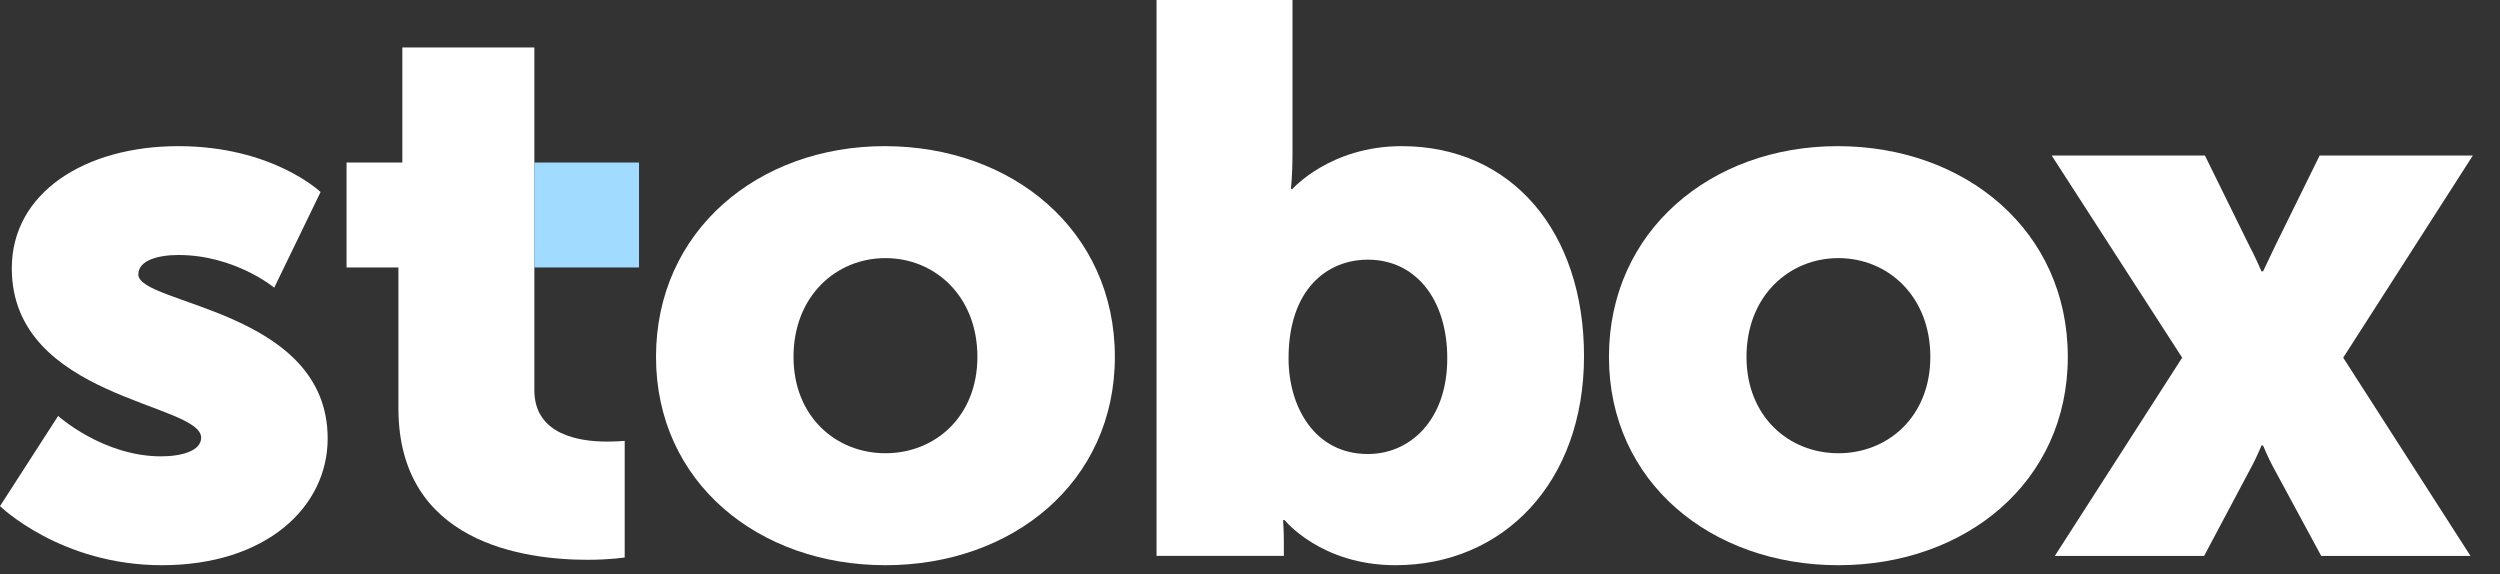 <svg width="74" height="17" viewBox="0 0 74 17" fill="none" xmlns="http://www.w3.org/2000/svg">
<rect x="0" y="0" width="74" height="17" fill="#333333" stroke="none"/>
<path fill-rule="evenodd" clip-rule="evenodd" d="M1.721 12.312C1.721 12.312 3.047 13.508 4.768 13.508C5.373 13.508 5.954 13.347 5.954 12.956C5.954 11.92 0.349 11.805 0.349 7.939C0.349 5.707 2.512 4.326 5.28 4.326C8.07 4.326 9.489 5.684 9.489 5.684L8.117 8.515C8.117 8.515 6.954 7.548 5.28 7.548C4.675 7.548 4.094 7.709 4.094 8.123C4.094 9.021 9.699 9.159 9.699 12.979C9.699 15.004 7.884 16.73 4.791 16.73C1.791 16.73 0 14.981 0 14.981L1.721 12.312Z" fill="white"/>
<path fill-rule="evenodd" clip-rule="evenodd" d="M11.793 7.917H10.258V4.81H11.909V1.404H15.817V11.553C15.817 12.887 17.188 13.071 17.956 13.071C18.282 13.071 18.491 13.049 18.491 13.049V16.501C18.491 16.501 18.049 16.57 17.398 16.57C15.491 16.57 11.793 16.063 11.793 12.082V7.917Z" fill="white"/>
<path fill-rule="evenodd" clip-rule="evenodd" d="M26.21 13.416C27.674 13.416 28.931 12.334 28.931 10.563C28.931 8.768 27.674 7.64 26.21 7.64C24.745 7.64 23.488 8.768 23.488 10.563C23.488 12.334 24.745 13.416 26.21 13.416ZM26.185 4.326C29.977 4.326 33 6.835 33 10.563C33 14.268 29.977 16.73 26.209 16.73C22.441 16.73 19.418 14.268 19.418 10.563C19.418 6.835 22.441 4.326 26.185 4.326Z" fill="white"/>
<path fill-rule="evenodd" clip-rule="evenodd" d="M40.49 13.439C41.746 13.439 42.839 12.427 42.839 10.609C42.839 8.837 41.885 7.686 40.49 7.686C39.281 7.686 38.141 8.561 38.141 10.609C38.141 12.036 38.908 13.439 40.49 13.439ZM34.234 0H38.258V4.58C38.258 5.178 38.211 5.592 38.211 5.592H38.258C38.258 5.592 39.374 4.326 41.49 4.326C44.747 4.326 46.887 6.858 46.887 10.54C46.887 14.291 44.491 16.73 41.305 16.73C39.096 16.73 38.026 15.396 38.026 15.396H37.979C37.979 15.396 38.002 15.694 38.002 16.063V16.454H34.234V0Z" fill="white"/>
<path fill-rule="evenodd" clip-rule="evenodd" d="M54.417 13.416C55.882 13.416 57.138 12.334 57.138 10.563C57.138 8.768 55.882 7.64 54.417 7.64C52.952 7.64 51.696 8.768 51.696 10.563C51.696 12.334 52.952 13.416 54.417 13.416ZM54.392 4.326C58.183 4.326 61.207 6.835 61.207 10.563C61.207 14.268 58.183 16.73 54.416 16.73C50.648 16.73 47.625 14.268 47.625 10.563C47.625 6.835 50.648 4.326 54.392 4.326Z" fill="white"/>
<path fill-rule="evenodd" clip-rule="evenodd" d="M64.592 10.587L60.73 4.604H65.266L66.568 7.25C66.731 7.549 66.94 8.032 66.94 8.032H66.987C66.987 8.032 67.219 7.549 67.359 7.25L68.661 4.604H73.196L69.359 10.587L73.126 16.455H68.708L67.265 13.785C67.15 13.578 66.987 13.187 66.987 13.187H66.94C66.94 13.187 66.777 13.578 66.661 13.785L65.242 16.455H60.823L64.592 10.587Z" fill="white"/>
<path fill-rule="evenodd" clip-rule="evenodd" d="M15.816 7.917H18.915V4.811H15.816V7.917Z" fill="#A1DBFF"/>
</svg>
